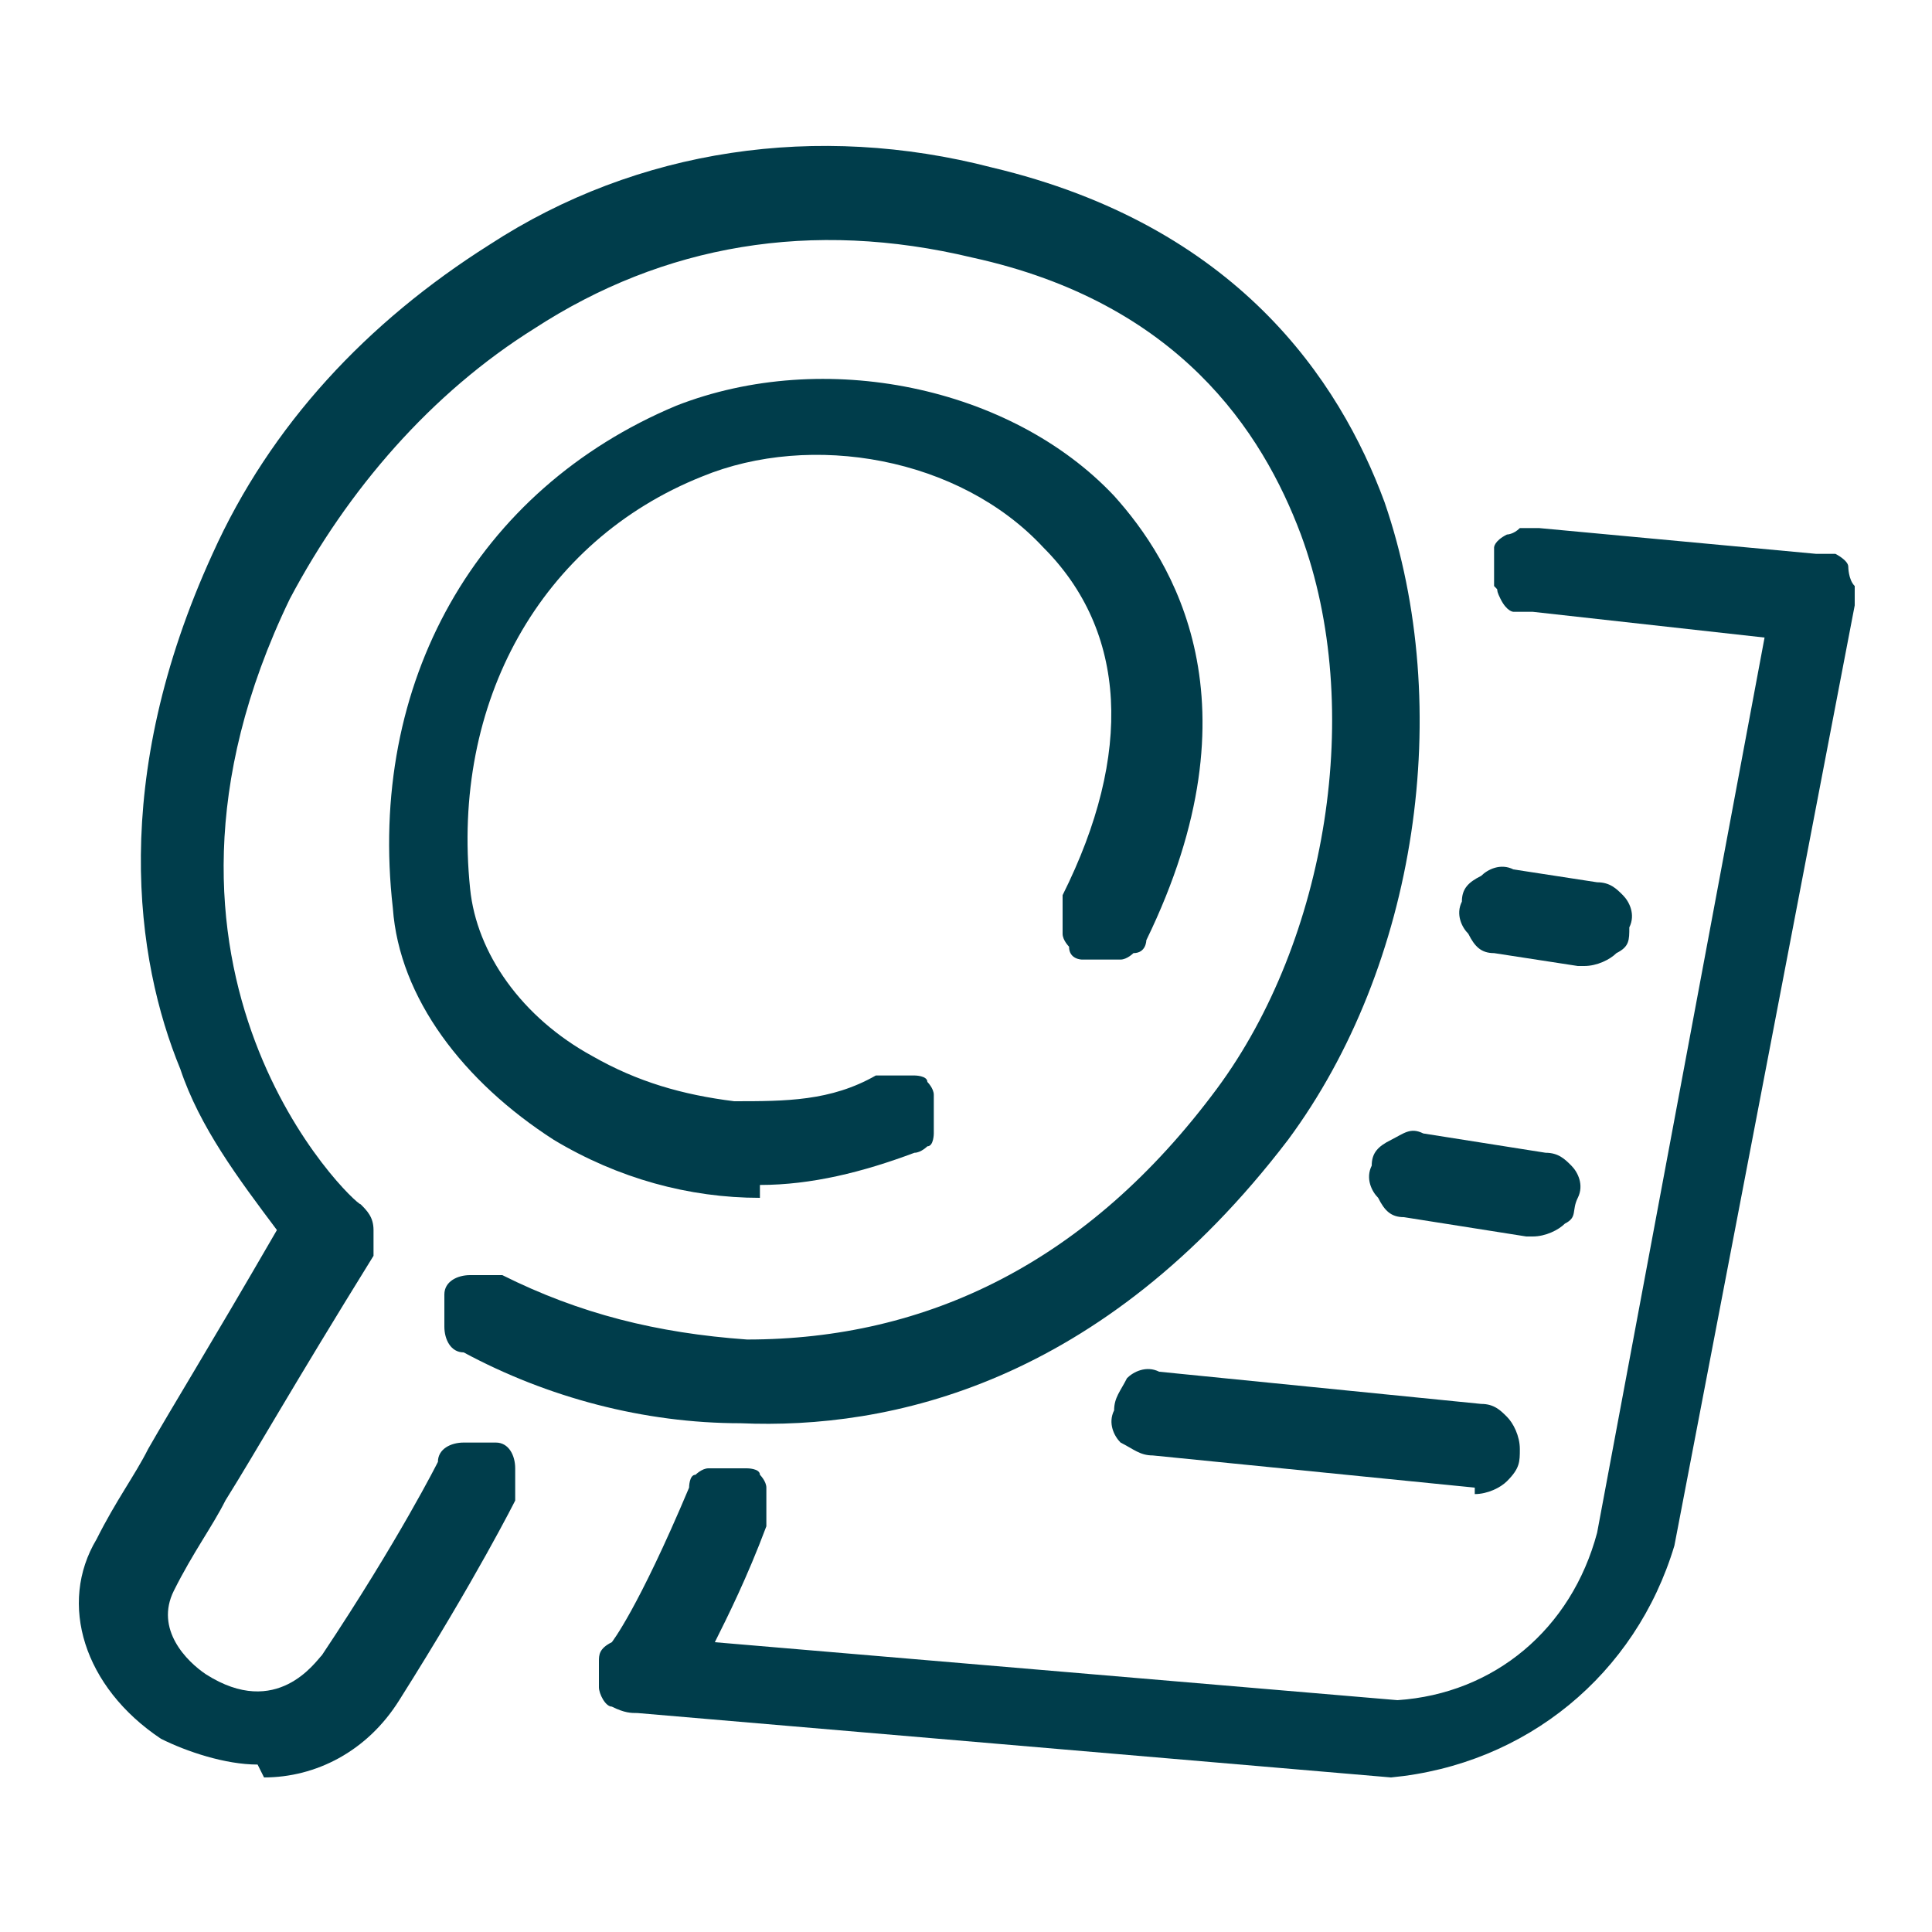 <?xml version="1.0" encoding="UTF-8"?>
<svg id="Calque_1" xmlns="http://www.w3.org/2000/svg" version="1.1" viewBox="0 0 30 30">
  <!-- Generator: Adobe Illustrator 29.3.1, SVG Export Plug-In . SVG Version: 2.1.0 Build 151)  -->
  <defs>
    <style>
      .st0 {
        fill: #003d4b;
      }
    </style>
  </defs>
  <path class="st0" d="M4,27.4c-.5,0-1.1-.2-1.5-.4-1.2-.8-1.6-2.1-1-3.1.3-.6.6-1,.8-1.4.4-.7.9-1.5,2-3.4-.6-.8-1.2-1.6-1.5-2.5-.7-1.7-1.1-4.5.5-8,.9-2,2.4-3.6,4.3-4.8,2.3-1.5,5.1-1.9,7.8-1.2,3.8.9,5.4,3.3,6.1,5.2,1.1,3.2.5,7.2-1.5,9.9-2.9,3.8-6.2,4.5-8.5,4.4-1.5,0-3-.4-4.3-1.1-.2,0-.3-.2-.3-.4,0-.2,0-.4,0-.5,0-.2.2-.3.4-.3.2,0,.4,0,.5,0,1.2.6,2.4.9,3.8,1,2.8,0,5.3-1.2,7.3-3.9,1.7-2.3,2.3-5.9,1.3-8.6-.6-1.6-1.9-3.6-5.1-4.3-2.5-.6-4.8-.2-6.8,1.1-1.6,1-2.9,2.5-3.8,4.2-2.8,5.8,1,9.4,1.1,9.4.1.1.2.2.2.4,0,.2,0,.3,0,.4-1.3,2.1-1.8,3-2.3,3.8-.2.4-.5.8-.8,1.4-.3.6.2,1.1.5,1.3,1.1.7,1.7-.2,1.8-.3,1.2-1.8,1.8-3,1.8-3,0-.2.2-.3.4-.3.2,0,.4,0,.5,0,.2,0,.3.2.3.4,0,.2,0,.4,0,.5,0,0-.6,1.2-1.8,3.1-.5.8-1.3,1.2-2.1,1.2Z"/>
  <path class="st0" d="M11.8,18.6c-1.1,0-2.2-.3-3.2-.9-1.4-.9-2.4-2.2-2.5-3.6-.4-3.5,1.3-6.5,4.4-7.8,2.3-.9,5.2-.3,6.8,1.4.9,1,2.3,3.2.5,6.9,0,0,0,.2-.2.2,0,0-.1.1-.2.1,0,0-.2,0-.3,0,0,0-.2,0-.3,0,0,0-.2,0-.2-.2,0,0-.1-.1-.1-.2,0,0,0-.2,0-.3,0,0,0-.2,0-.3,1.1-2.2,1-4.1-.3-5.4-1.3-1.4-3.6-1.8-5.3-1.1-2.5,1-3.9,3.5-3.6,6.4.1,1,.8,2,1.9,2.6.7.4,1.4.6,2.2.7.8,0,1.5,0,2.2-.4,0,0,.2,0,.3,0,0,0,.2,0,.3,0,0,0,.2,0,.2.1,0,0,.1.1.1.2,0,0,0,.2,0,.3,0,0,0,.2,0,.3,0,0,0,.2-.1.2,0,0-.1.1-.2.1-.8.3-1.6.5-2.4.5Z"/>
  <path class="st0" d="M24.5,15s0,0,0,0l-1.3-.2c-.2,0-.3-.1-.4-.3-.1-.1-.2-.3-.1-.5,0-.2.1-.3.3-.4.1-.1.3-.2.5-.1l1.3.2c.2,0,.3.1.4.2.1.1.2.3.1.5,0,.2,0,.3-.2.4-.1.1-.3.2-.5.2Z"/>
  <path class="st0" d="M23.7,19.2s0,0,0,0l-1.9-.3c-.2,0-.3-.1-.4-.3-.1-.1-.2-.3-.1-.5,0-.2.1-.3.3-.4s.3-.2.5-.1l1.9.3c.2,0,.3.1.4.2.1.1.2.3.1.5s0,.3-.2.4c-.1.1-.3.2-.5.2Z"/>
  <path class="st0" d="M21.6,27.6s0,0,0,0l-11.7-1c-.1,0-.2,0-.4-.1-.1,0-.2-.2-.2-.3,0-.1,0-.3,0-.4,0-.1,0-.2.2-.3,0,0,.4-.5,1.2-2.4,0,0,0-.2.1-.2,0,0,.1-.1.2-.1,0,0,.2,0,.3,0,0,0,.2,0,.3,0,0,0,.2,0,.2.1,0,0,.1.1.1.2,0,0,0,.2,0,.3,0,0,0,.2,0,.3-.3.8-.6,1.4-.8,1.8l10.6.9c1.5-.1,2.7-1.1,3.1-2.6l2.6-13.9-3.6-.4c0,0-.2,0-.3,0,0,0-.1,0-.2-.2s0-.1-.1-.2c0,0,0-.2,0-.3,0,0,0-.2,0-.3,0,0,0-.1.2-.2,0,0,.1,0,.2-.1,0,0,.2,0,.3,0l4.3.4c0,0,.2,0,.3,0,0,0,.2.1.2.2,0,0,0,.2.1.3,0,0,0,.2,0,.3l-2.8,14.6s0,0,0,0c-.6,2-2.3,3.4-4.4,3.6,0,0,0,0,0,0Z"/>
  <path class="st0" d="M22.9,23.1s0,0,0,0l-5-.5c-.2,0-.3-.1-.5-.2-.1-.1-.2-.3-.1-.5,0-.2.1-.3.2-.5.1-.1.3-.2.5-.1l5,.5c.2,0,.3.1.4.2s.2.3.2.5c0,.2,0,.3-.2.5-.1.1-.3.2-.5.2Z"/>
</svg>